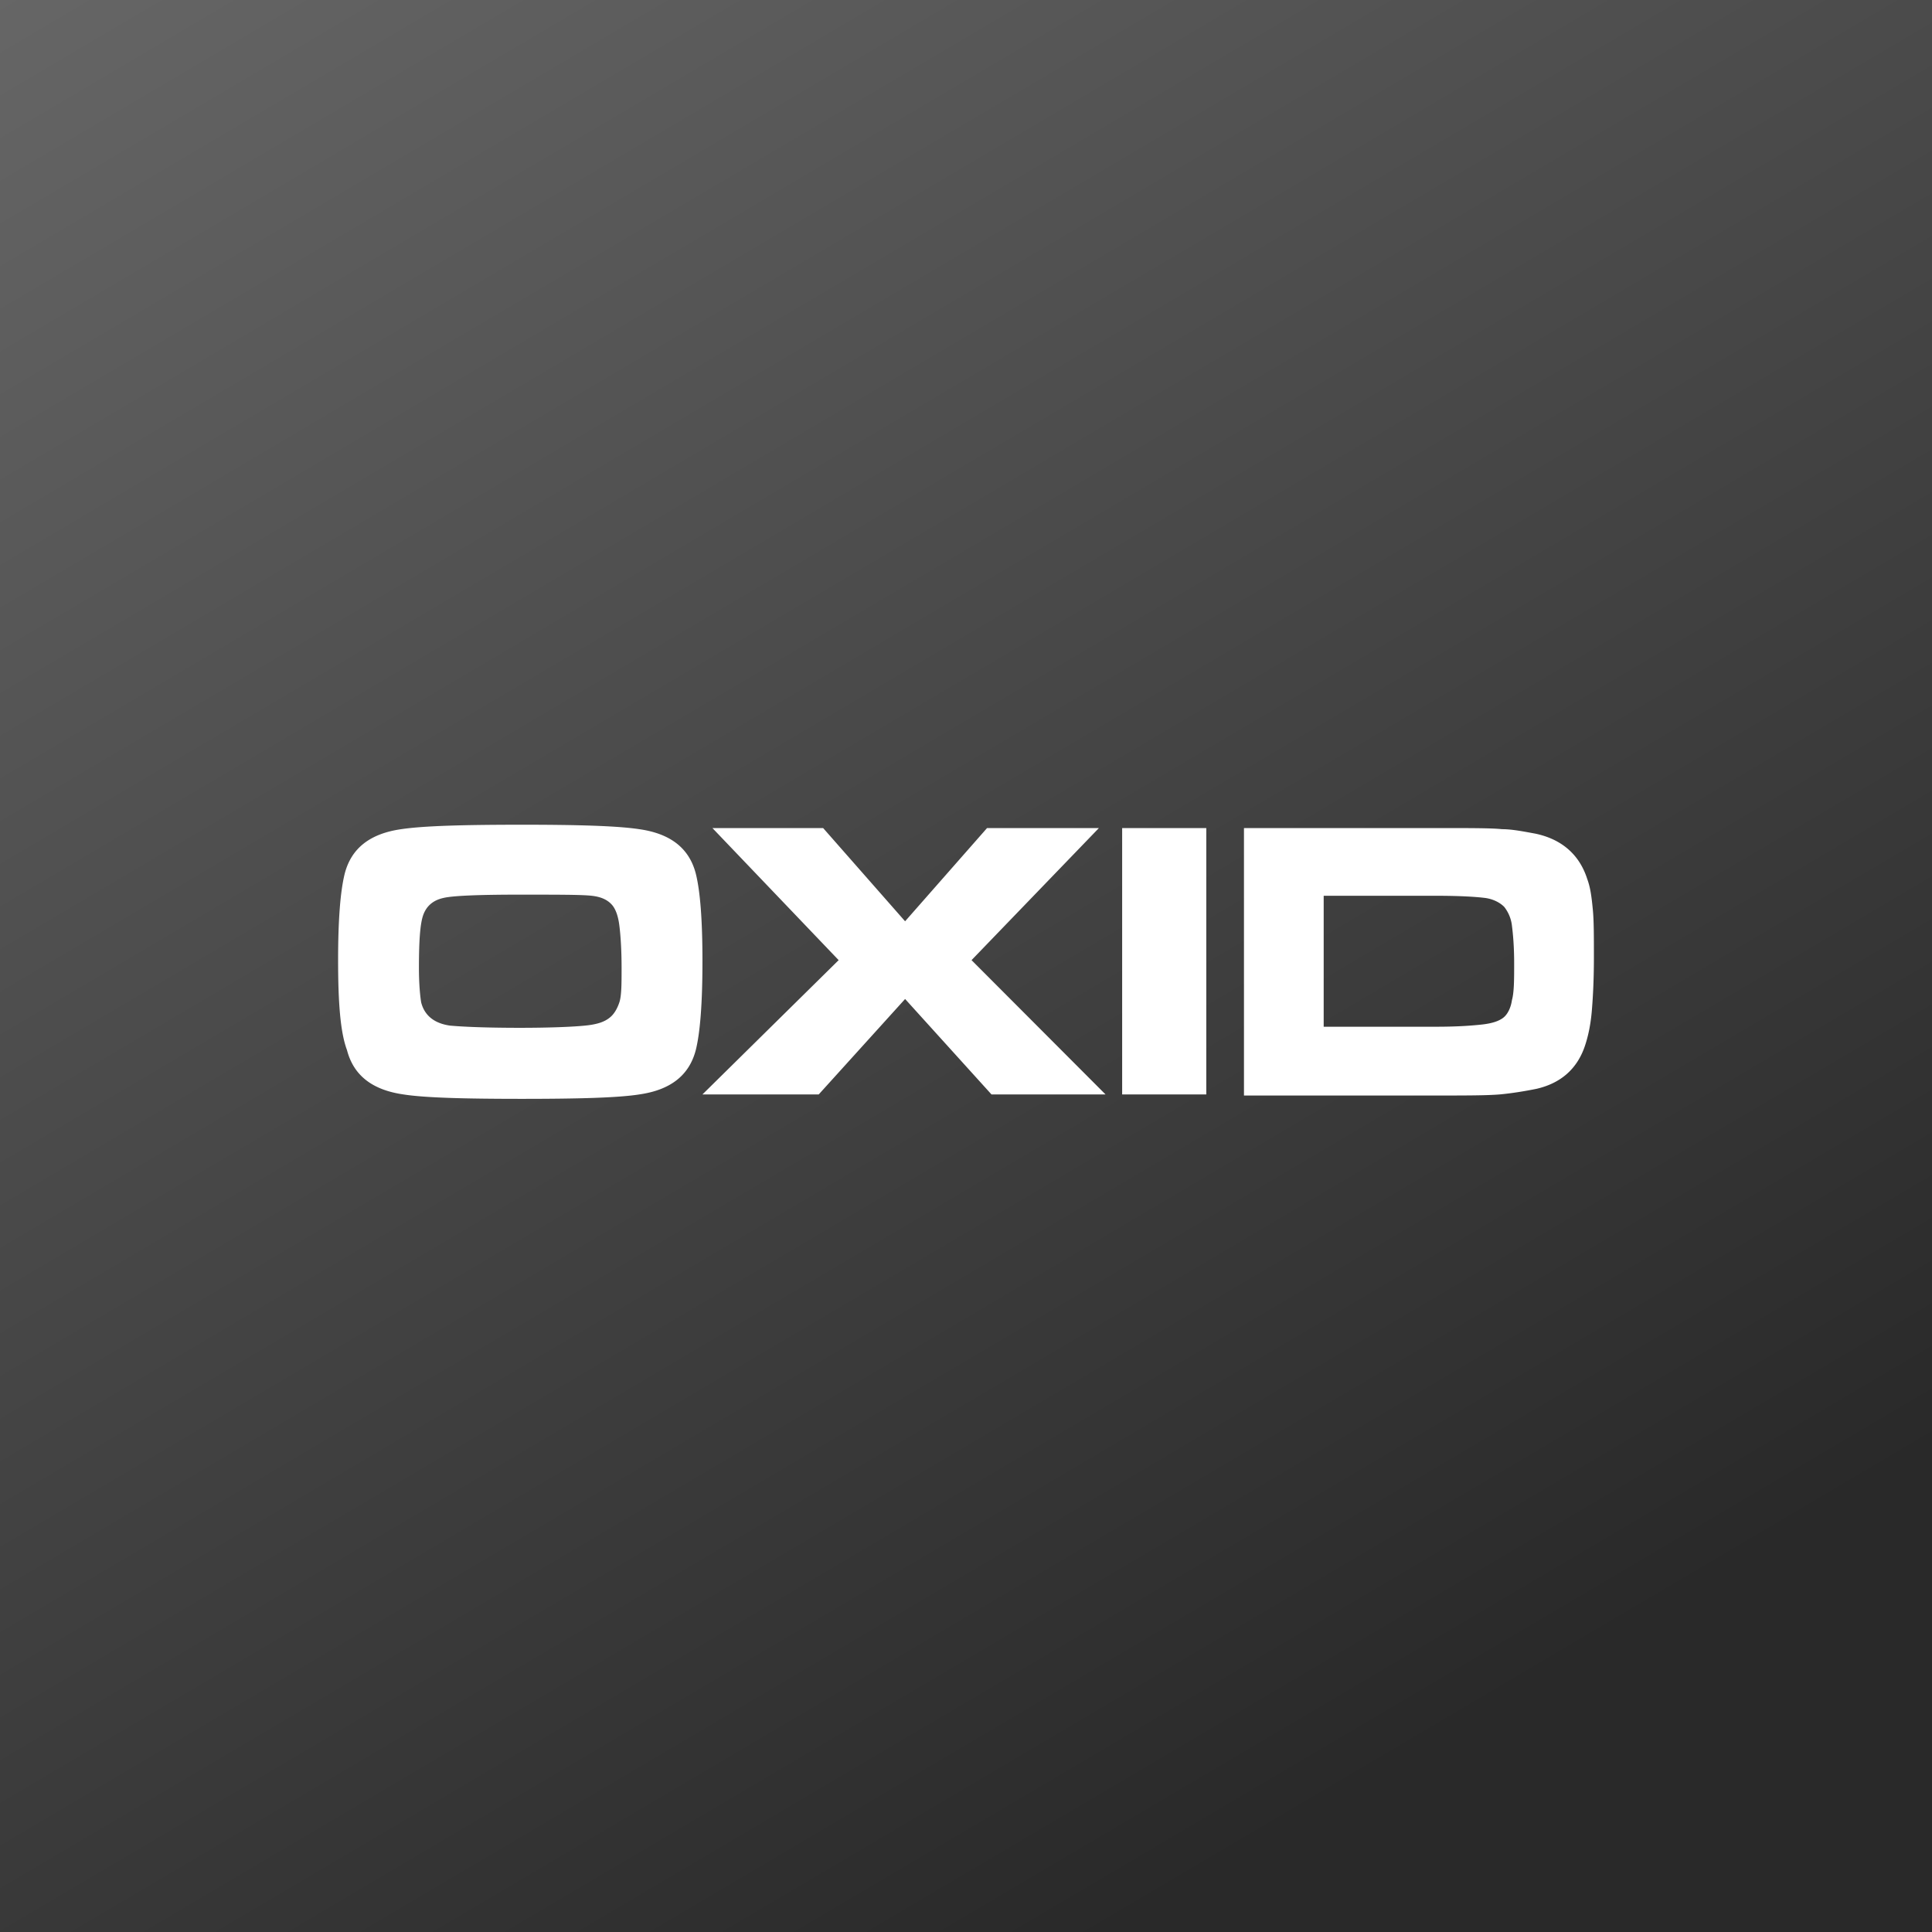<svg xmlns="http://www.w3.org/2000/svg" width="160" height="160" fill="none"><rect width="100%" height="100%" fill="#333333" stroke="none"/><path fill="url(#a)" d="M0 160h160V0H0v160z"/><path fill="#fff" d="M43.132 68.3c4.768 0 7.979.094 9.814.37 2.567.366 4.127 1.562 4.676 3.675.368 1.47.552 3.86.552 7.26s-.184 5.883-.552 7.355c-.55 2.114-2.11 3.307-4.676 3.676-1.743.276-5.046.366-9.721.366-4.77 0-8.072-.09-9.815-.366-2.568-.369-4.126-1.562-4.675-3.676-.552-1.472-.735-3.954-.735-7.445 0-3.31.183-5.7.55-7.17.551-2.113 2.109-3.31 4.677-3.676 1.834-.275 5.137-.368 9.905-.368zm0 5.79c-3.577 0-5.686.094-6.419.277-.825.183-1.377.644-1.652 1.379-.274.735-.367 2.206-.367 4.41 0 1.287.093 2.3.184 2.85.275 1.103 1.1 1.747 2.385 1.93 1.008.093 2.934.183 5.779.183 2.658 0 4.492-.09 5.41-.183.916-.09 1.558-.276 2.017-.642.368-.276.642-.737.825-1.288.183-.55.183-1.563.183-2.85 0-1.562-.09-2.755-.183-3.492-.09-.735-.274-1.287-.55-1.653-.366-.461-.918-.737-1.743-.827-.825-.093-2.751-.093-5.869-.093zm15.867-5.513h9.17l6.787 7.72 6.787-7.72h9.263L80.459 79.515l11.096 11.12H82.11l-7.153-7.903-7.153 7.904h-9.63l11.28-11.121L59 68.577zm33.933 0H99.9v22.059h-6.968v-22.06zm10.088 22.059v-22.06h15.865c2.844 0 4.677 0 5.503.093.825 0 1.743.183 2.751.367 2.202.459 3.67 1.747 4.312 3.768.273.735.366 1.563.456 2.483.093.918.093 2.204.093 4.042 0 1.931-.093 3.493-.183 4.504-.093 1.013-.276 1.93-.552 2.758-.64 1.931-2.016 3.125-4.033 3.584-.918.185-2.019.368-3.027.46-1.102.091-2.842.091-5.32.091H103.02v-.09zm6.602-5.607h9.355c1.744 0 2.935-.093 3.76-.183.825-.093 1.375-.276 1.743-.552.367-.276.642-.827.733-1.472.183-.642.183-1.745.183-3.032 0-1.379-.09-2.39-.183-3.126a3.08 3.08 0 0 0-.642-1.563c-.366-.366-.916-.642-1.558-.734-.735-.093-2.019-.183-4.128-.183h-9.263v10.845z"/><defs><linearGradient id="a" x1="178.571" x2="-48.529" y1="274.286" y2="-110.48" gradientUnits="userSpaceOnUse"><stop offset=".318" stop-color="#292929"/><stop offset=".938" stop-color="#848484"/></linearGradient></defs></svg>